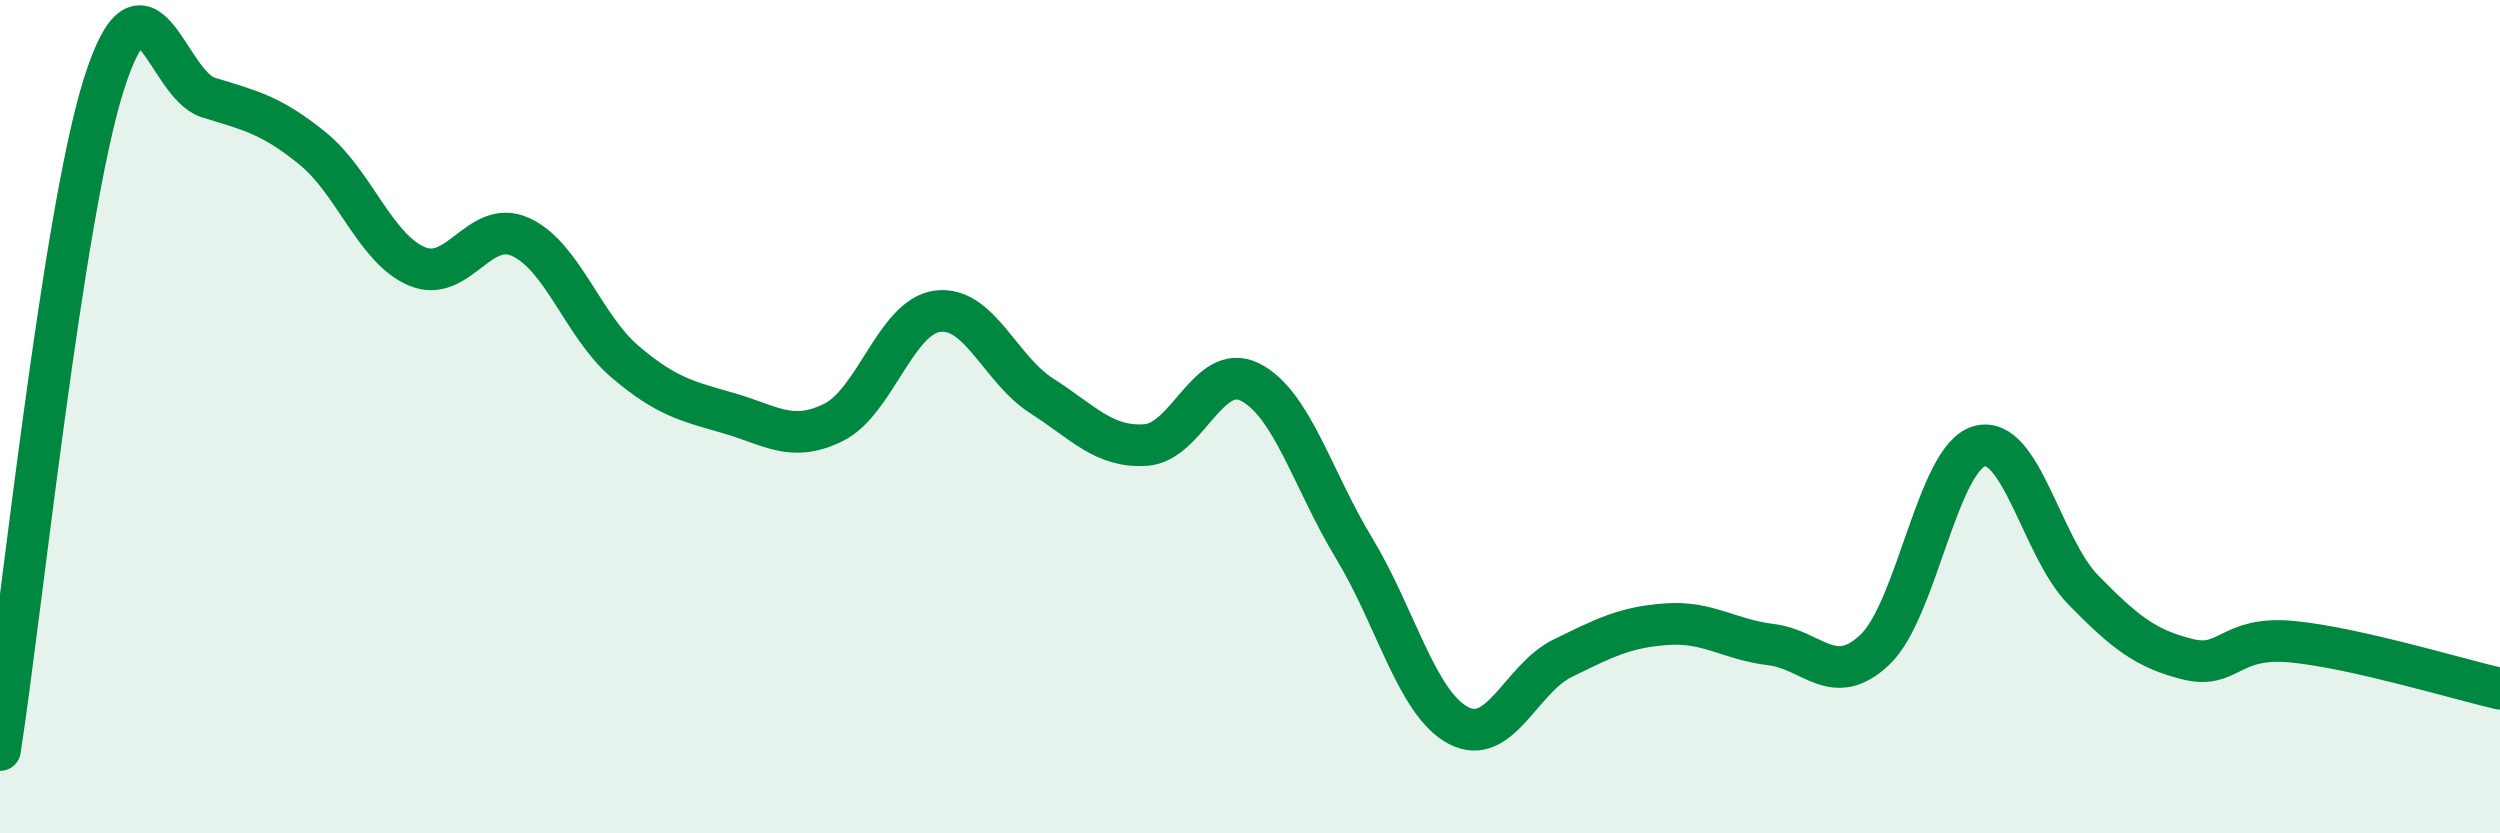 
    <svg width="60" height="20" viewBox="0 0 60 20" xmlns="http://www.w3.org/2000/svg">
      <path
        d="M 0,18 C 0.5,14.8 1.5,5.13 2.5,2 C 3.5,-1.13 4,2.03 5,2.34 C 6,2.65 6.5,2.75 7.5,3.56 C 8.5,4.37 9,5.96 10,6.39 C 11,6.82 11.5,5.23 12.5,5.69 C 13.5,6.15 14,7.83 15,8.68 C 16,9.53 16.5,9.63 17.5,9.92 C 18.5,10.21 19,10.63 20,10.14 C 21,9.65 21.5,7.6 22.5,7.47 C 23.5,7.34 24,8.86 25,9.5 C 26,10.14 26.5,10.75 27.5,10.68 C 28.5,10.61 29,8.67 30,9.17 C 31,9.67 31.5,11.51 32.5,13.16 C 33.5,14.81 34,16.88 35,17.41 C 36,17.94 36.5,16.29 37.5,15.8 C 38.5,15.31 39,15.05 40,14.98 C 41,14.91 41.5,15.35 42.5,15.47 C 43.5,15.59 44,16.54 45,15.59 C 46,14.64 46.5,11 47.5,10.71 C 48.5,10.42 49,13.14 50,14.16 C 51,15.18 51.5,15.57 52.5,15.82 C 53.5,16.07 53.5,15.26 55,15.4 C 56.5,15.54 59,16.3 60,16.53L60 20L0 20Z"
        fill="#008740"
        opacity="0.1"
        stroke-linecap="round"
        stroke-linejoin="round"
      />
      <path
        d="M 0,18 C 0.5,14.8 1.5,5.13 2.5,2 C 3.5,-1.13 4,2.03 5,2.34 C 6,2.65 6.5,2.75 7.5,3.56 C 8.5,4.37 9,5.96 10,6.39 C 11,6.82 11.5,5.23 12.5,5.69 C 13.5,6.15 14,7.83 15,8.68 C 16,9.53 16.5,9.63 17.5,9.92 C 18.5,10.21 19,10.63 20,10.14 C 21,9.65 21.5,7.6 22.5,7.47 C 23.5,7.34 24,8.86 25,9.5 C 26,10.14 26.5,10.75 27.5,10.68 C 28.5,10.61 29,8.67 30,9.17 C 31,9.67 31.5,11.51 32.5,13.16 C 33.5,14.81 34,16.88 35,17.41 C 36,17.94 36.5,16.29 37.5,15.8 C 38.5,15.31 39,15.05 40,14.98 C 41,14.91 41.5,15.35 42.5,15.47 C 43.5,15.59 44,16.54 45,15.59 C 46,14.64 46.5,11 47.5,10.71 C 48.5,10.42 49,13.14 50,14.16 C 51,15.18 51.5,15.57 52.5,15.82 C 53.5,16.07 53.5,15.26 55,15.4 C 56.5,15.54 59,16.3 60,16.53"
        stroke="#008740"
        stroke-width="1"
        fill="none"
        stroke-linecap="round"
        stroke-linejoin="round"
      />
    </svg>
  